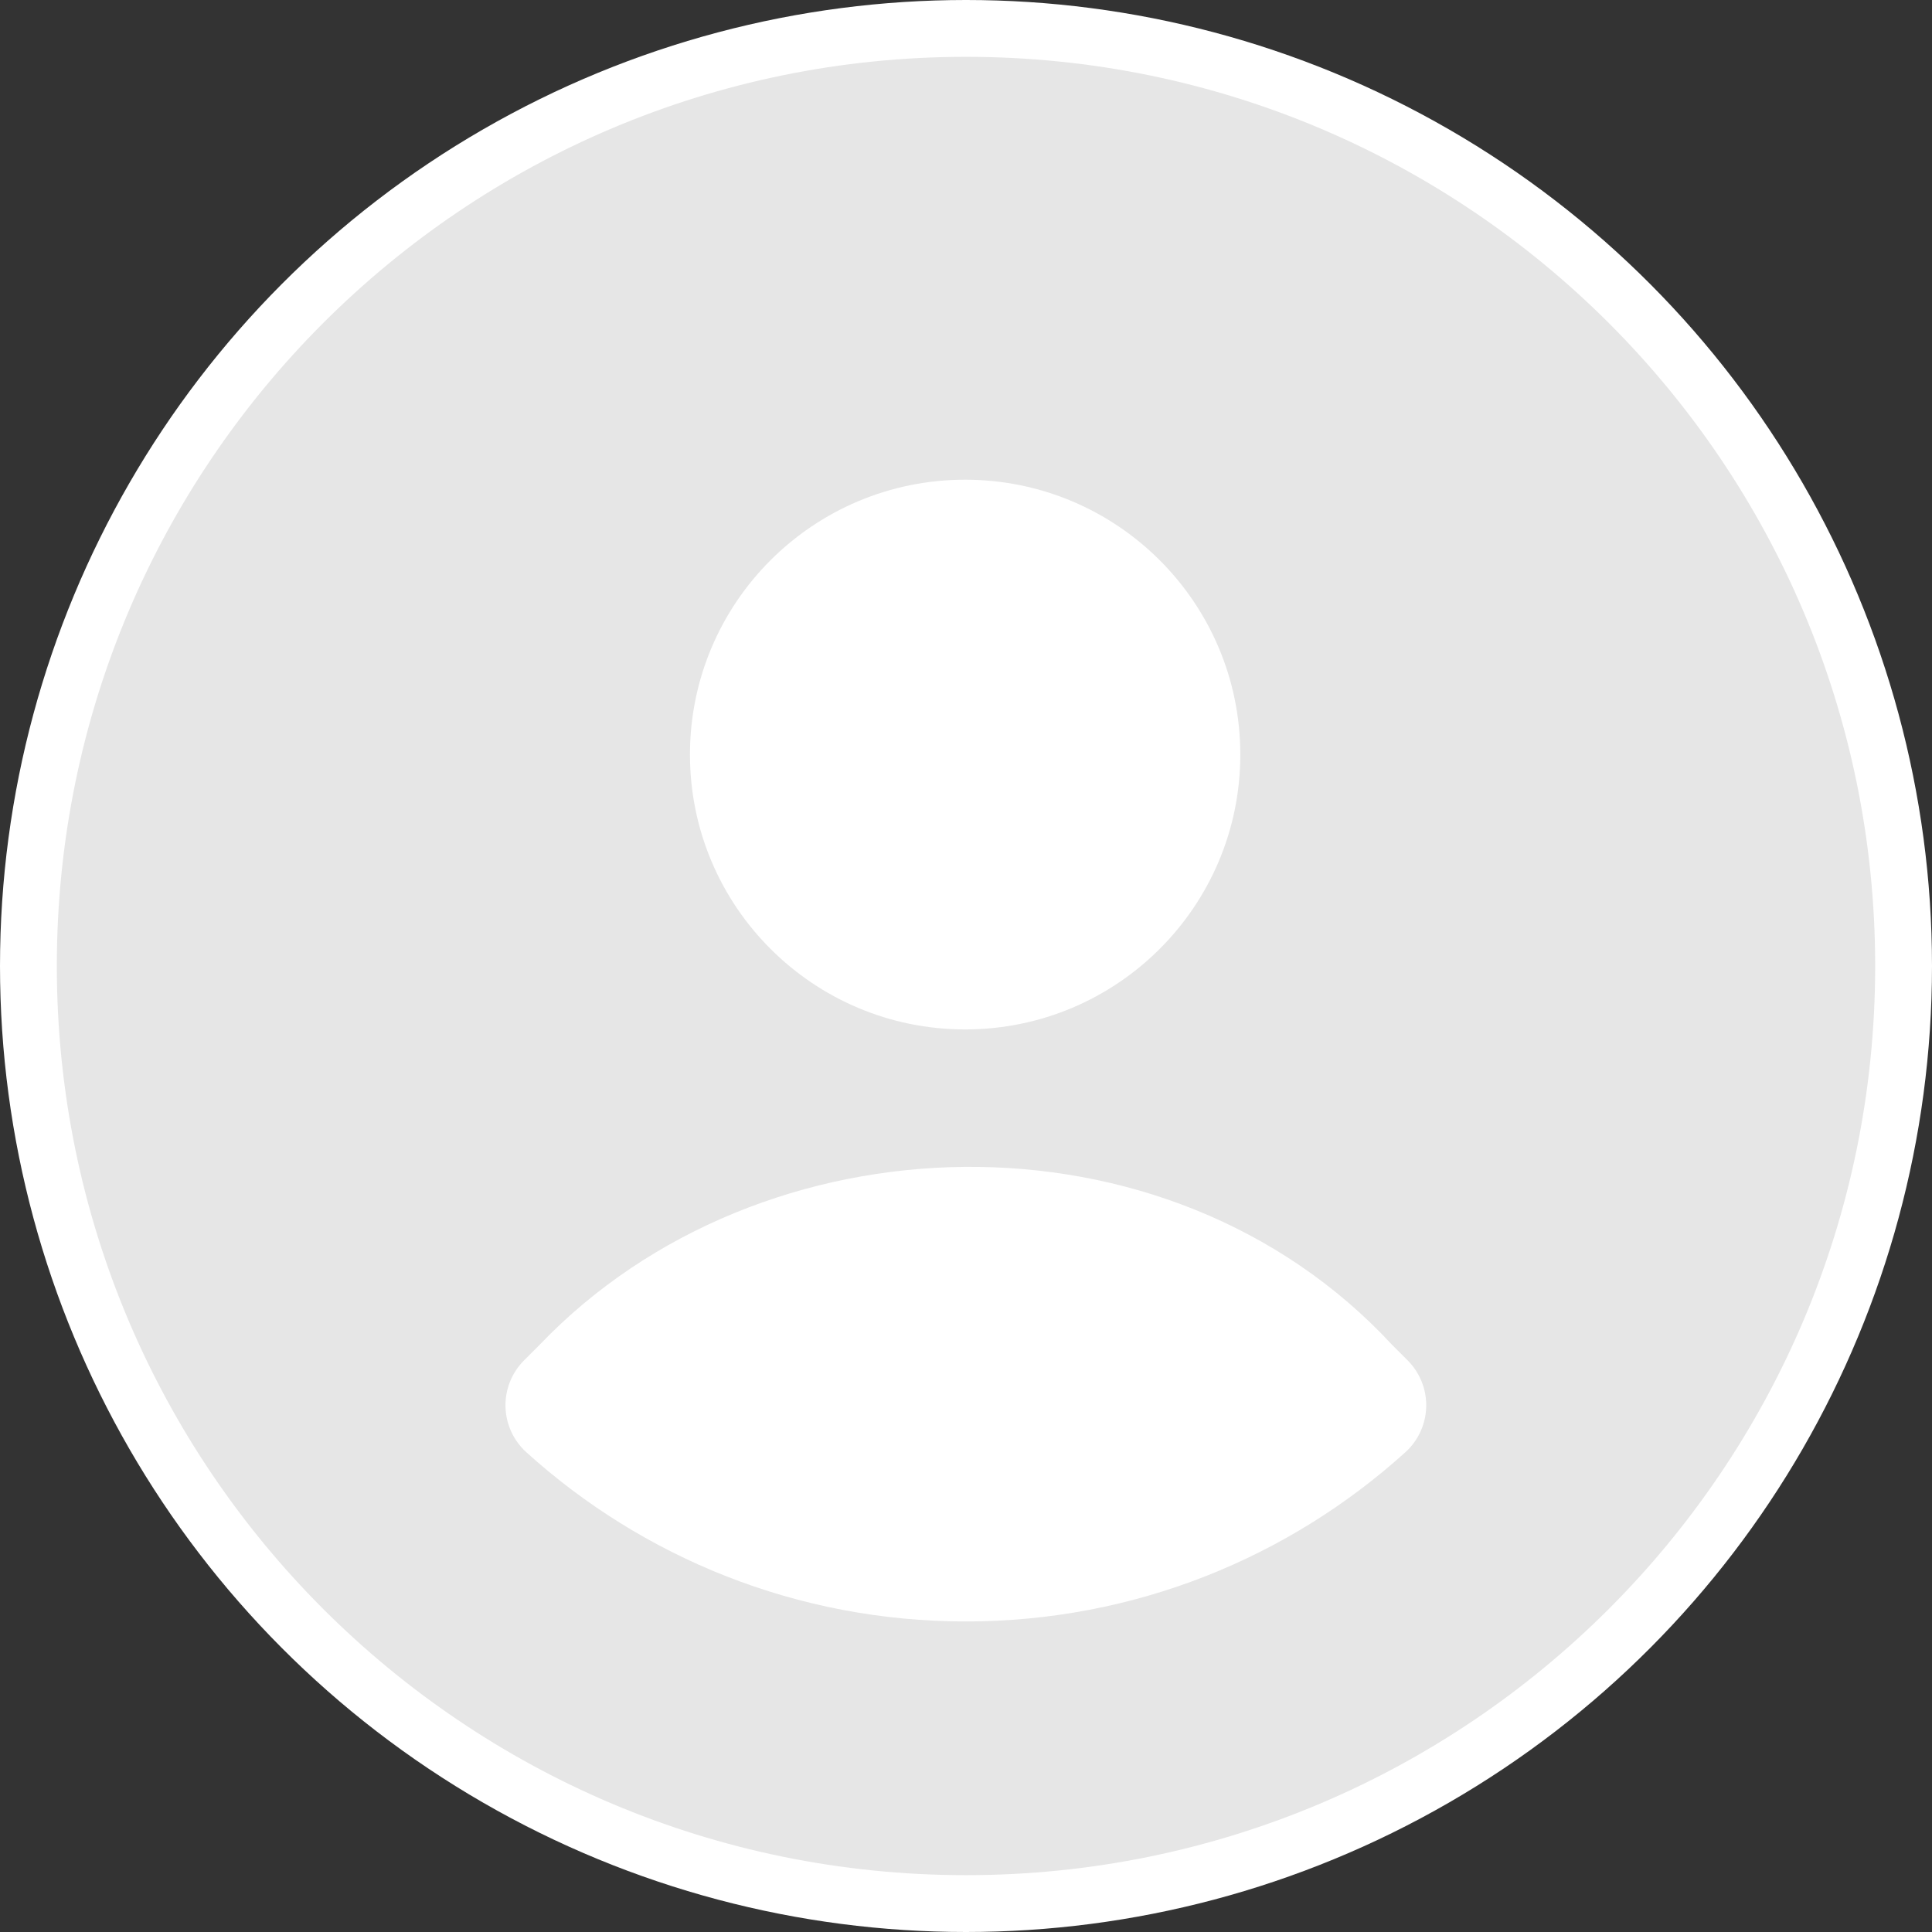 <svg width="136" height="136" viewBox="0 0 136 136" fill="none" xmlns="http://www.w3.org/2000/svg">
<rect x="0" y="0" width="136" height="136" fill="#333333" stroke="none"/>
<circle cx="68" cy="68" r="66" fill="white" stroke="white" stroke-width="4"/>
<path d="M68 4C103.346 4 132 32.654 132 68C132 103.346 103.346 131.999 68 131.999C32.654 131.999 4 103.346 4 68C4 32.654 32.654 4 68 4ZM97.999 94.672C82.118 77.527 53.55 78.411 38.006 94.645L36.89 95.762C36.025 96.627 35.552 97.808 35.583 99.031C35.614 100.254 36.145 101.41 37.052 102.23C45.232 109.628 56.089 114.14 67.989 114.14C79.889 114.14 90.746 109.628 98.927 102.23C99.834 101.41 100.365 100.254 100.396 99.031C100.426 97.808 99.954 96.627 99.089 95.762L97.999 94.672ZM67.939 33.768C57.247 33.768 48.569 42.424 48.569 53.116C48.569 63.808 57.247 72.465 67.939 72.465C78.63 72.465 87.309 63.808 87.309 53.116C87.308 42.424 78.63 33.768 67.939 33.768Z" fill="#E6E6E6"/>
</svg>
